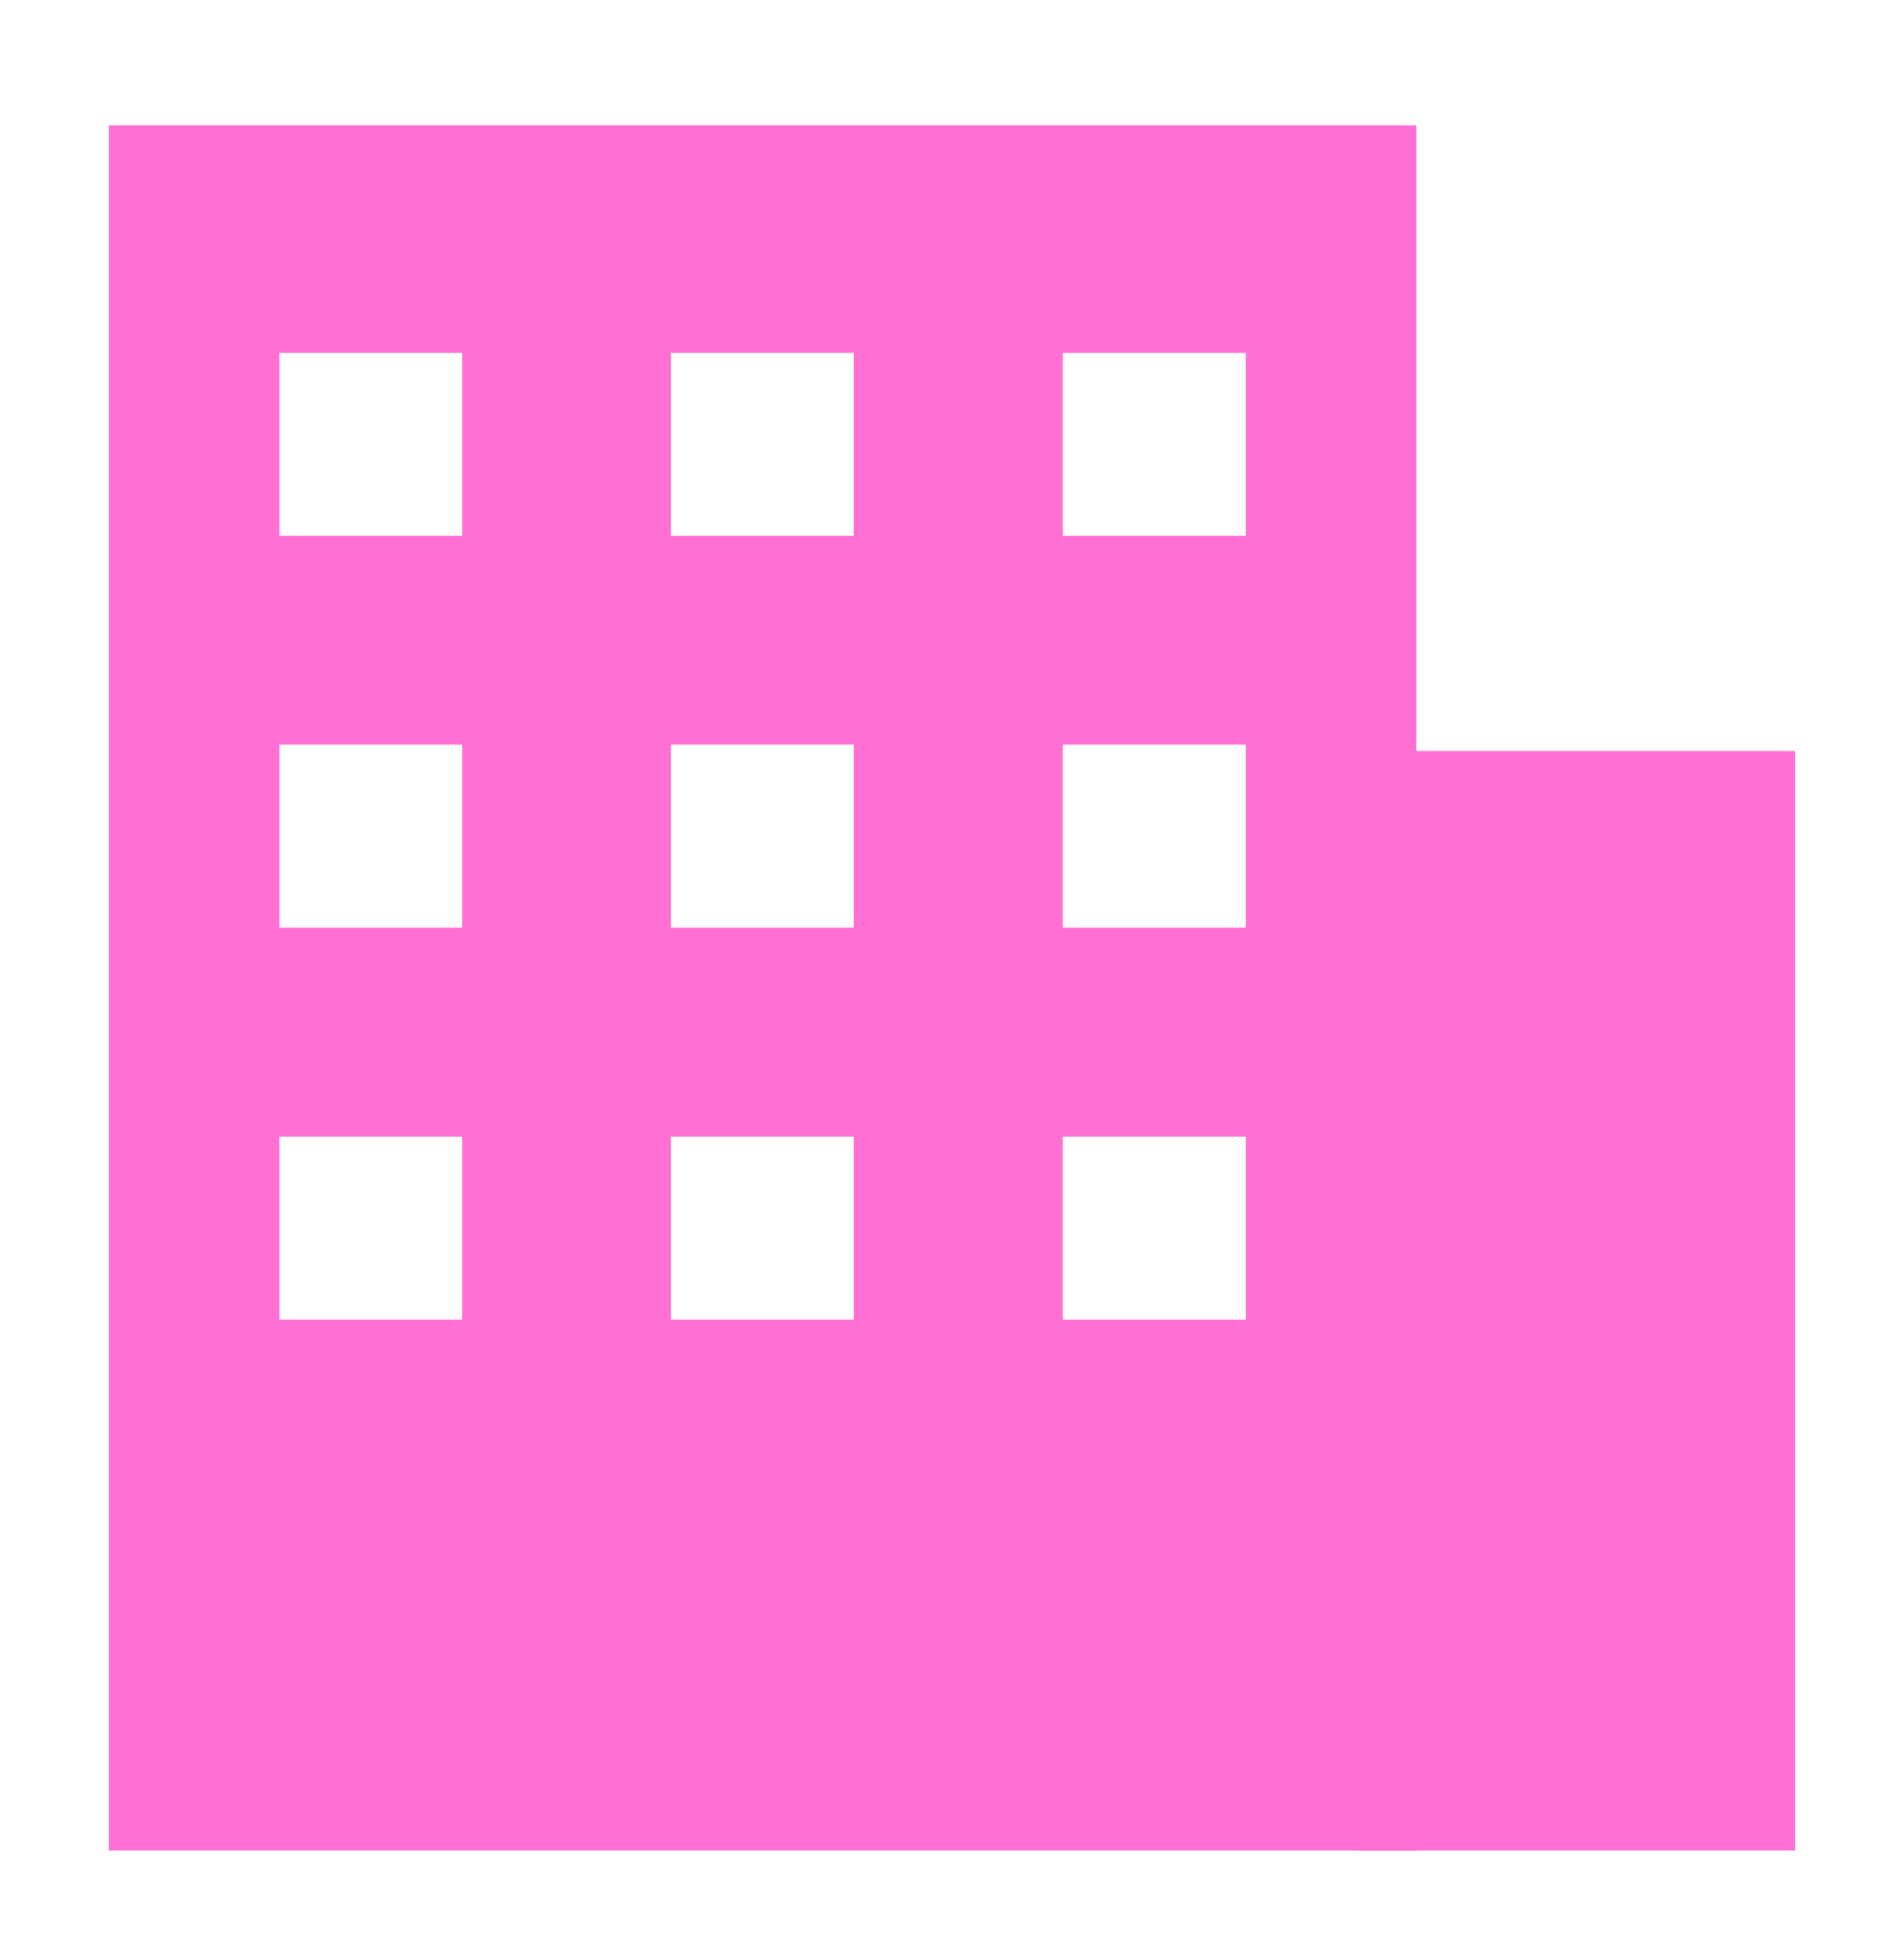 <svg width="70" height="72" viewBox="0 0 70 72" fill="none" xmlns="http://www.w3.org/2000/svg">
<g filter="url(#filter0_d_2006_1545)">
<rect x="4" y="0.607" width="48.067" height="63.393" fill="#FF70D2"/>
<rect x="49.977" y="23.596" width="16.023" height="40.404" fill="#FF70D2"/>
<path d="M16.995 8.966H10.27V15.691H16.995V8.966Z" fill="white"/>
<path d="M31.391 8.966H24.666V15.691H31.391V8.966Z" fill="white"/>
<path d="M45.8 8.966H39.075V15.691H45.8V8.966Z" fill="white"/>
<path d="M31.391 23.364H24.666V30.089H31.391V23.364Z" fill="white"/>
<path d="M45.8 23.364H39.075V30.089H45.8V23.364Z" fill="white"/>
<path d="M31.391 37.77H24.666V44.494H31.391V37.77Z" fill="white"/>
<path d="M45.8 37.77H39.075V44.494H45.8V37.77Z" fill="white"/>
<path d="M16.995 30.089V23.364H10.27V30.089H16.995Z" fill="white"/>
<path d="M16.995 44.494V37.77H10.27V44.494H16.995Z" fill="white"/>
</g>
<defs>
<filter id="filter0_d_2006_1545" x="0" y="0.607" width="69.999" height="71.393" filterUnits="userSpaceOnUse" color-interpolation-filters="sRGB">
<feFlood flood-opacity="0" result="BackgroundImageFix"/>
<feColorMatrix in="SourceAlpha" type="matrix" values="0 0 0 0 0 0 0 0 0 0 0 0 0 0 0 0 0 0 127 0" result="hardAlpha"/>
<feOffset dy="4"/>
<feGaussianBlur stdDeviation="2"/>
<feComposite in2="hardAlpha" operator="out"/>
<feColorMatrix type="matrix" values="0 0 0 0 0 0 0 0 0 0 0 0 0 0 0 0 0 0 0.25 0"/>
<feBlend mode="normal" in2="BackgroundImageFix" result="effect1_dropShadow_2006_1545"/>
<feBlend mode="normal" in="SourceGraphic" in2="effect1_dropShadow_2006_1545" result="shape"/>
</filter>
</defs>
</svg>
